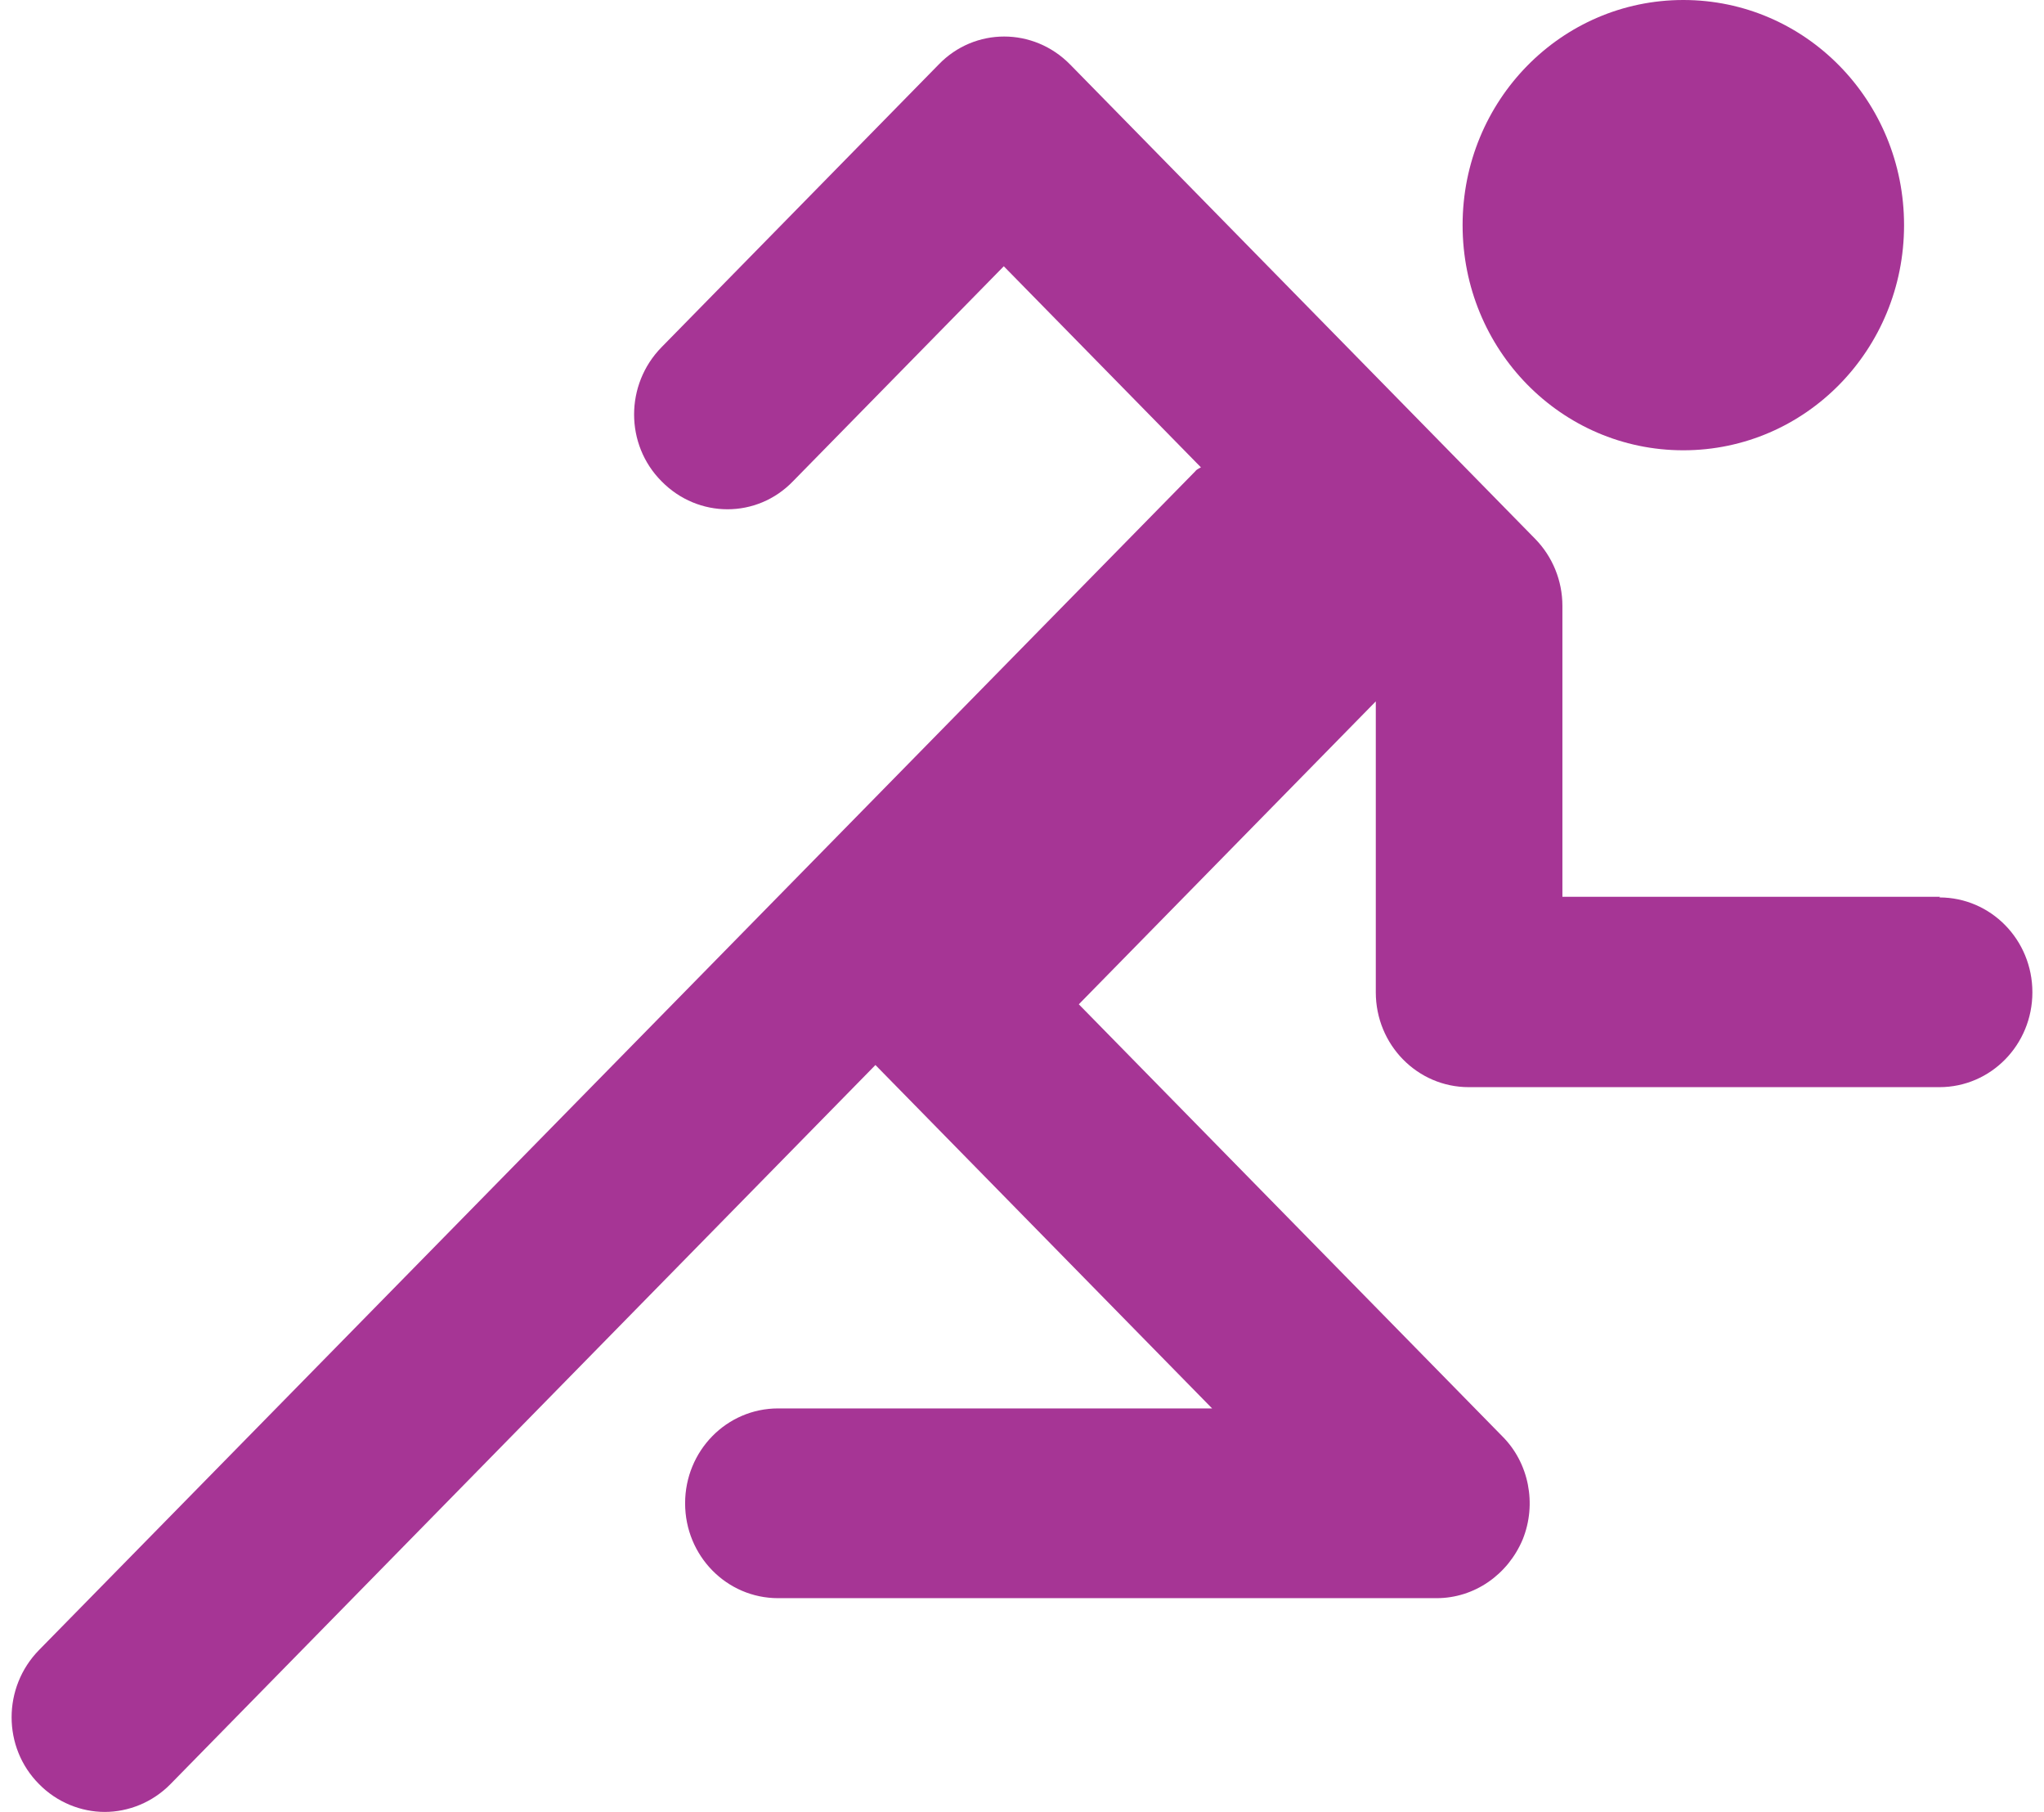 <?xml version="1.0" encoding="UTF-8"?> <svg xmlns="http://www.w3.org/2000/svg" width="88" height="78" viewBox="0 0 88 78" fill="none"><path d="M72.472 19.384C77.73 19.384 81.975 15.056 81.975 9.692C81.975 4.329 77.73 0 72.472 0C67.213 0 62.969 4.329 62.969 9.692C62.969 15.056 67.213 19.384 72.472 19.384Z" fill="#A63595"></path><path d="M83.523 38.605H67.266V26.082C67.266 24.993 66.839 23.958 66.092 23.196L46.072 2.777C44.497 1.171 41.961 1.171 40.413 2.777L28.481 14.947C26.906 16.553 26.906 19.139 28.481 20.718C30.056 22.325 32.592 22.325 34.14 20.718L43.216 11.462L51.704 20.119C51.704 20.119 51.517 20.201 51.464 20.283L1.681 71.03C0.106 72.637 0.106 75.223 1.681 76.802C2.455 77.592 3.496 78 4.511 78C5.525 78 6.566 77.592 7.34 76.802L37.69 45.847L52.185 60.63H33.499C31.284 60.63 29.496 62.455 29.496 64.714C29.496 66.974 31.284 68.798 33.499 68.798H61.848C63.476 68.798 64.918 67.791 65.558 66.266C66.172 64.741 65.825 62.972 64.677 61.828L46.446 43.233L59.232 30.193V42.716C59.232 44.976 61.02 46.8 63.236 46.8H83.496C85.712 46.8 87.5 44.976 87.5 42.716C87.5 40.457 85.712 38.633 83.496 38.633L83.523 38.605Z" fill="#A63595"></path></svg> 